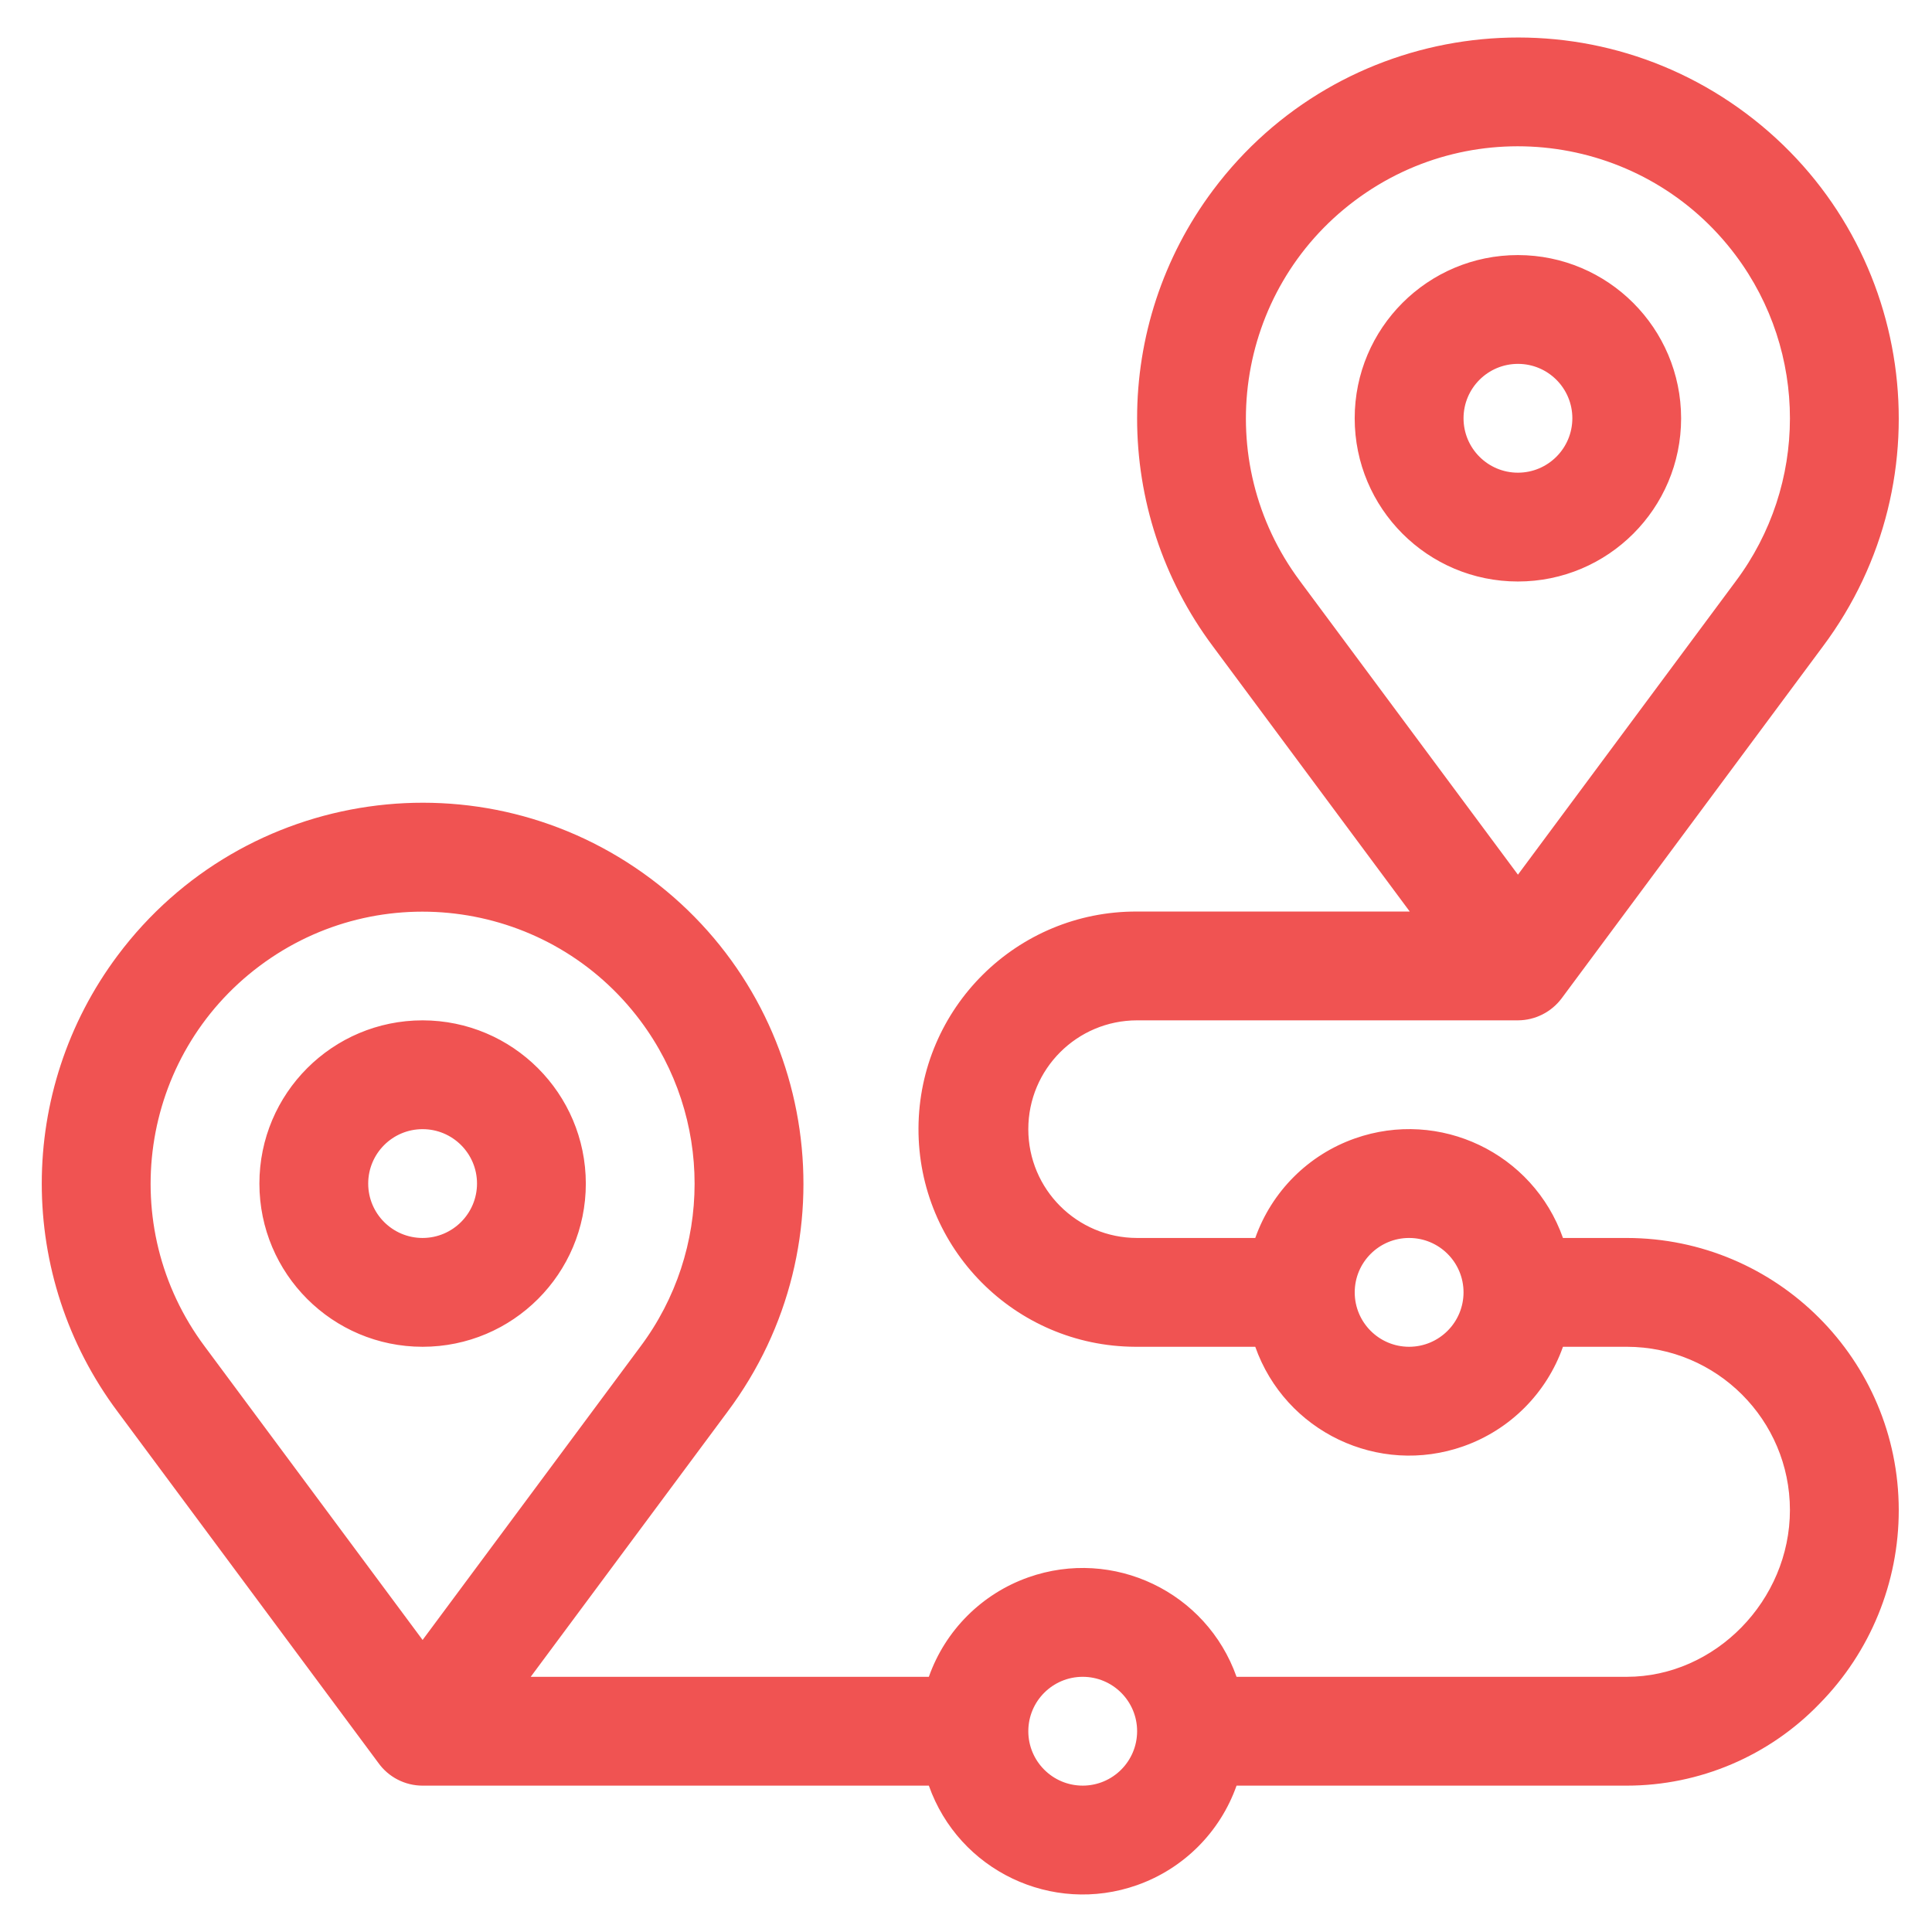 <?xml version="1.0" encoding="utf-8"?>
<!-- Generator: Adobe Illustrator 16.0.0, SVG Export Plug-In . SVG Version: 6.00 Build 0)  -->
<!DOCTYPE svg PUBLIC "-//W3C//DTD SVG 1.1//EN" "http://www.w3.org/Graphics/SVG/1.1/DTD/svg11.dtd">
<svg version="1.1" id="Layer_1" xmlns="http://www.w3.org/2000/svg" xmlns:xlink="http://www.w3.org/1999/xlink" x="0px" y="0px"
	 width="416.16px" height="416.16px" viewBox="0 0 416.16 416.16" enable-background="new 0 0 416.16 416.16" xml:space="preserve">
<path id="Route_Planner_2" fill="#F05352" d="M91.029,219.787c-19.416,0.002-35.155,15.743-35.153,35.16
	c0.001,19.417,15.743,35.155,35.16,35.154c19.415-0.002,35.153-15.741,35.153-35.156C126.167,235.537,110.438,219.81,91.029,219.787
	z M91.029,266.663c-6.472,0-11.718-5.248-11.717-11.72c0-6.473,5.248-11.719,11.72-11.718c6.472,0,11.718,5.248,11.718,11.72
	C102.74,261.414,97.498,266.655,91.029,266.663z M350.41,266.663h-13.74c-6.468-18.303-26.548-27.896-44.851-21.43
	c-10.015,3.539-17.892,11.416-21.43,21.43h-25.45c-12.944,0-23.438-10.493-23.438-23.438c0-12.945,10.493-23.438,23.438-23.438
	h82.029c3.705-0.017,7.188-1.768,9.41-4.731l56.25-75.774c27.154-36.263,19.771-87.674-16.492-114.828s-87.674-19.77-114.828,16.493
	c-21.818,29.136-21.826,69.166-0.02,98.31l42.381,57.094h-58.73c-25.889-0.119-46.973,20.771-47.092,46.66
	c-0.119,25.888,20.771,46.972,46.66,47.091c0.145,0.001,0.287,0.001,0.432,0h25.45c6.47,18.302,26.55,27.896,44.853,21.427
	c10.013-3.539,17.889-11.415,21.428-21.427h13.74c19.404,0.023,35.129,15.751,35.149,35.155c0,19.48-16.101,35.937-35.149,35.937
	h-84.051c-6.469-18.303-26.55-27.896-44.853-21.427c-10.013,3.539-17.888,11.414-21.427,21.427h-85.76l42.37-57.067
	c27.159-36.263,19.78-87.676-16.481-114.835s-87.675-19.78-114.834,16.481c-21.82,29.133-21.834,69.159-0.035,98.307l56.121,75.6
	c2.193,3.105,5.758,4.953,9.56,4.955c0.05,0,0.09,0,0.13,0h108.93c6.468,18.303,26.548,27.896,44.851,21.429
	c10.015-3.538,17.892-11.415,21.43-21.429h84.05c15.661-0.004,30.648-6.373,41.52-17.646c10.955-11.125,17.087-26.117,17.07-41.73
	C408.963,292.914,382.754,266.703,350.41,266.663L350.41,266.663z M280.09,125.263l-0.029-0.047
	C260.67,99.31,265.951,62.59,291.857,43.199c25.906-19.391,62.627-14.108,82.018,11.798c15.592,20.832,15.578,49.451-0.035,70.267
	l-46.87,63.144L280.09,125.263z M303.529,290.101c-6.472-0.001-11.718-5.248-11.717-11.721c0-6.473,5.248-11.719,11.72-11.718
	s11.718,5.247,11.718,11.718C315.242,284.851,310,290.093,303.529,290.101L303.529,290.101z M91.029,353.251l-46.91-63.19
	c-19.381-25.909-14.09-62.626,11.819-82.007c25.909-19.383,62.625-14.092,82.007,11.818c15.579,20.824,15.564,49.428-0.035,70.236
	L91.029,353.251z M233.22,384.63c-6.472,0-11.718-5.248-11.718-11.72s5.248-11.718,11.721-11.718c6.472,0,11.718,5.248,11.717,11.72
	c-0.008,6.47-5.25,11.712-11.719,11.72L233.22,384.63z M326.97,54.943c-19.417-0.004-35.16,15.733-35.164,35.15
	s15.733,35.16,35.149,35.164c19.417,0.004,35.16-15.733,35.164-35.15c0-0.003,0-0.005,0-0.008
	C362.095,70.696,346.373,54.972,326.97,54.943L326.97,54.943z M326.97,101.818c-6.472,0-11.718-5.248-11.718-11.72
	S320.5,78.38,326.973,78.38c6.471,0,11.717,5.247,11.717,11.719C338.682,96.569,333.439,101.812,326.97,101.818L326.97,101.818z"/>
</svg>
